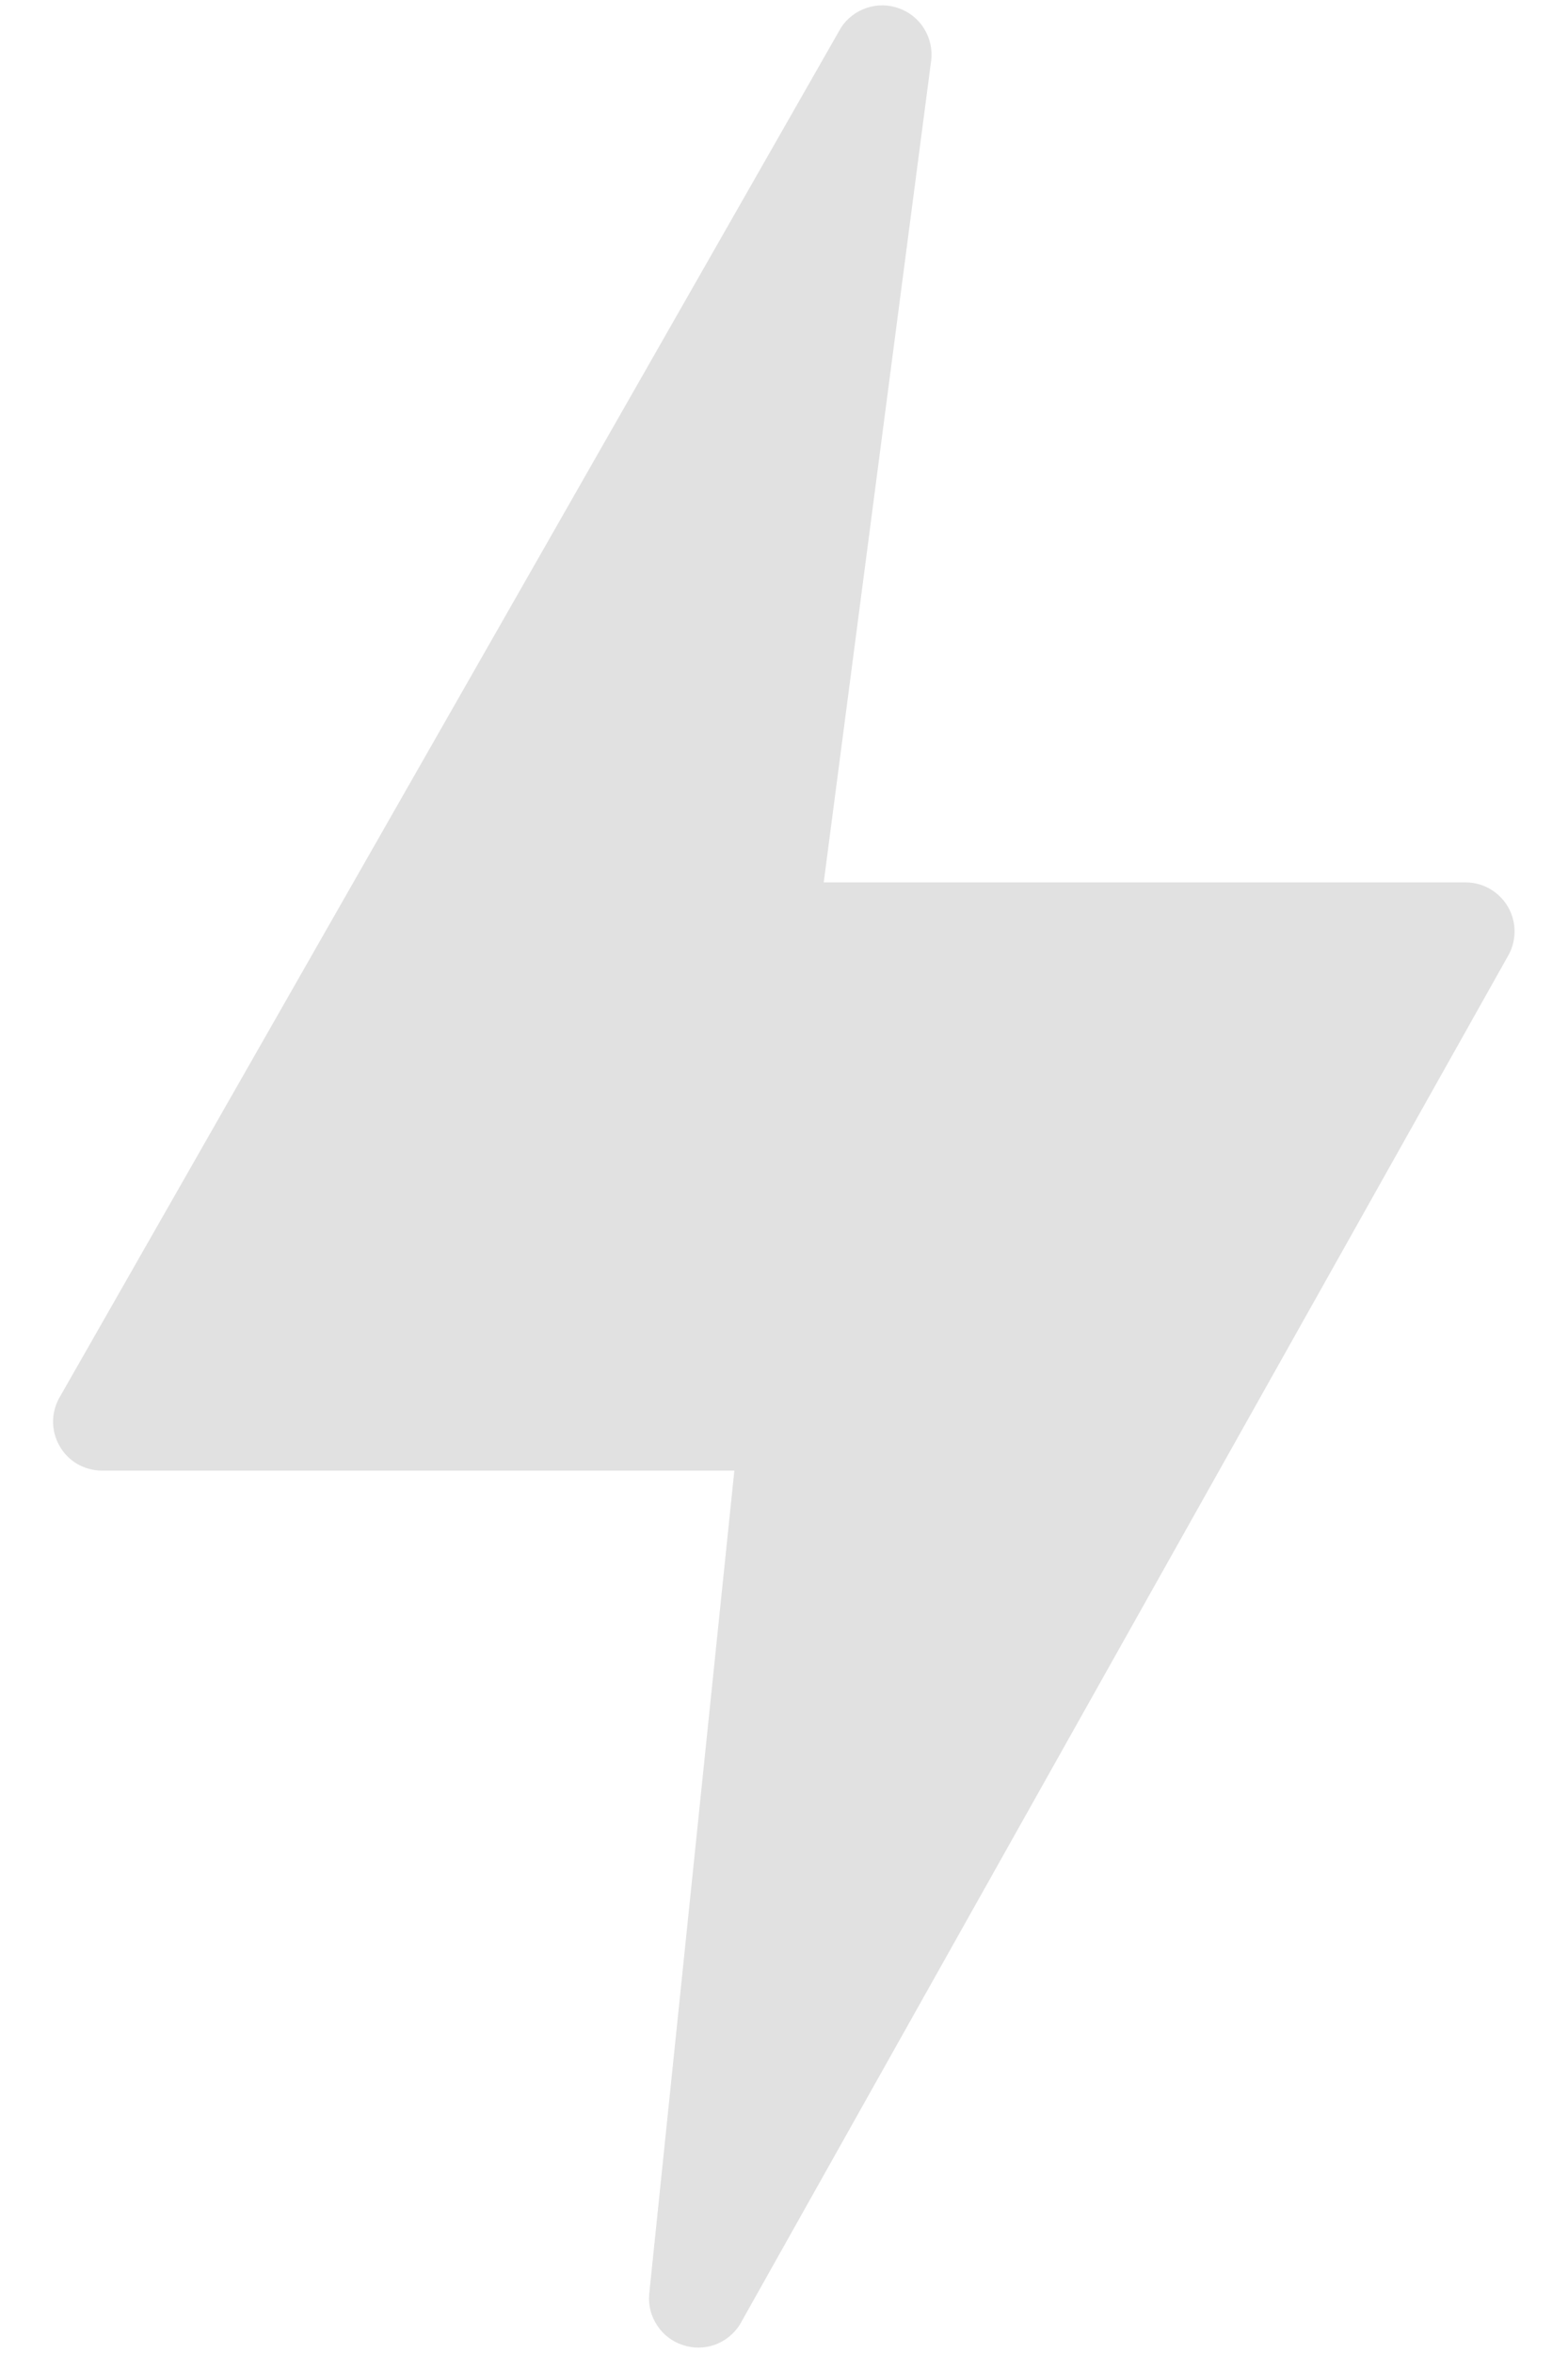<svg width="12" height="18" viewBox="0 0 12 18" fill="none" xmlns="http://www.w3.org/2000/svg">
<path d="M11.542 6.94C11.51 6.883 11.462 6.835 11.405 6.801C11.348 6.768 11.282 6.75 11.216 6.75H6.304L7.127 0.458C7.136 0.373 7.116 0.289 7.071 0.217C7.026 0.145 6.958 0.091 6.878 0.063C6.798 0.034 6.711 0.034 6.631 0.061C6.551 0.088 6.482 0.141 6.436 0.212L0.462 10.679C0.427 10.736 0.408 10.801 0.406 10.867C0.405 10.934 0.421 11 0.454 11.058C0.486 11.117 0.534 11.165 0.591 11.199C0.649 11.232 0.715 11.25 0.781 11.25H5.62L4.968 17.553C4.961 17.637 4.983 17.72 5.03 17.79C5.076 17.86 5.145 17.913 5.225 17.939C5.305 17.966 5.391 17.965 5.471 17.937C5.55 17.908 5.617 17.854 5.662 17.783L11.538 7.318C11.572 7.261 11.59 7.196 11.591 7.13C11.592 7.063 11.575 6.998 11.542 6.94Z" fill="#E1E1E1"/>
</svg>
